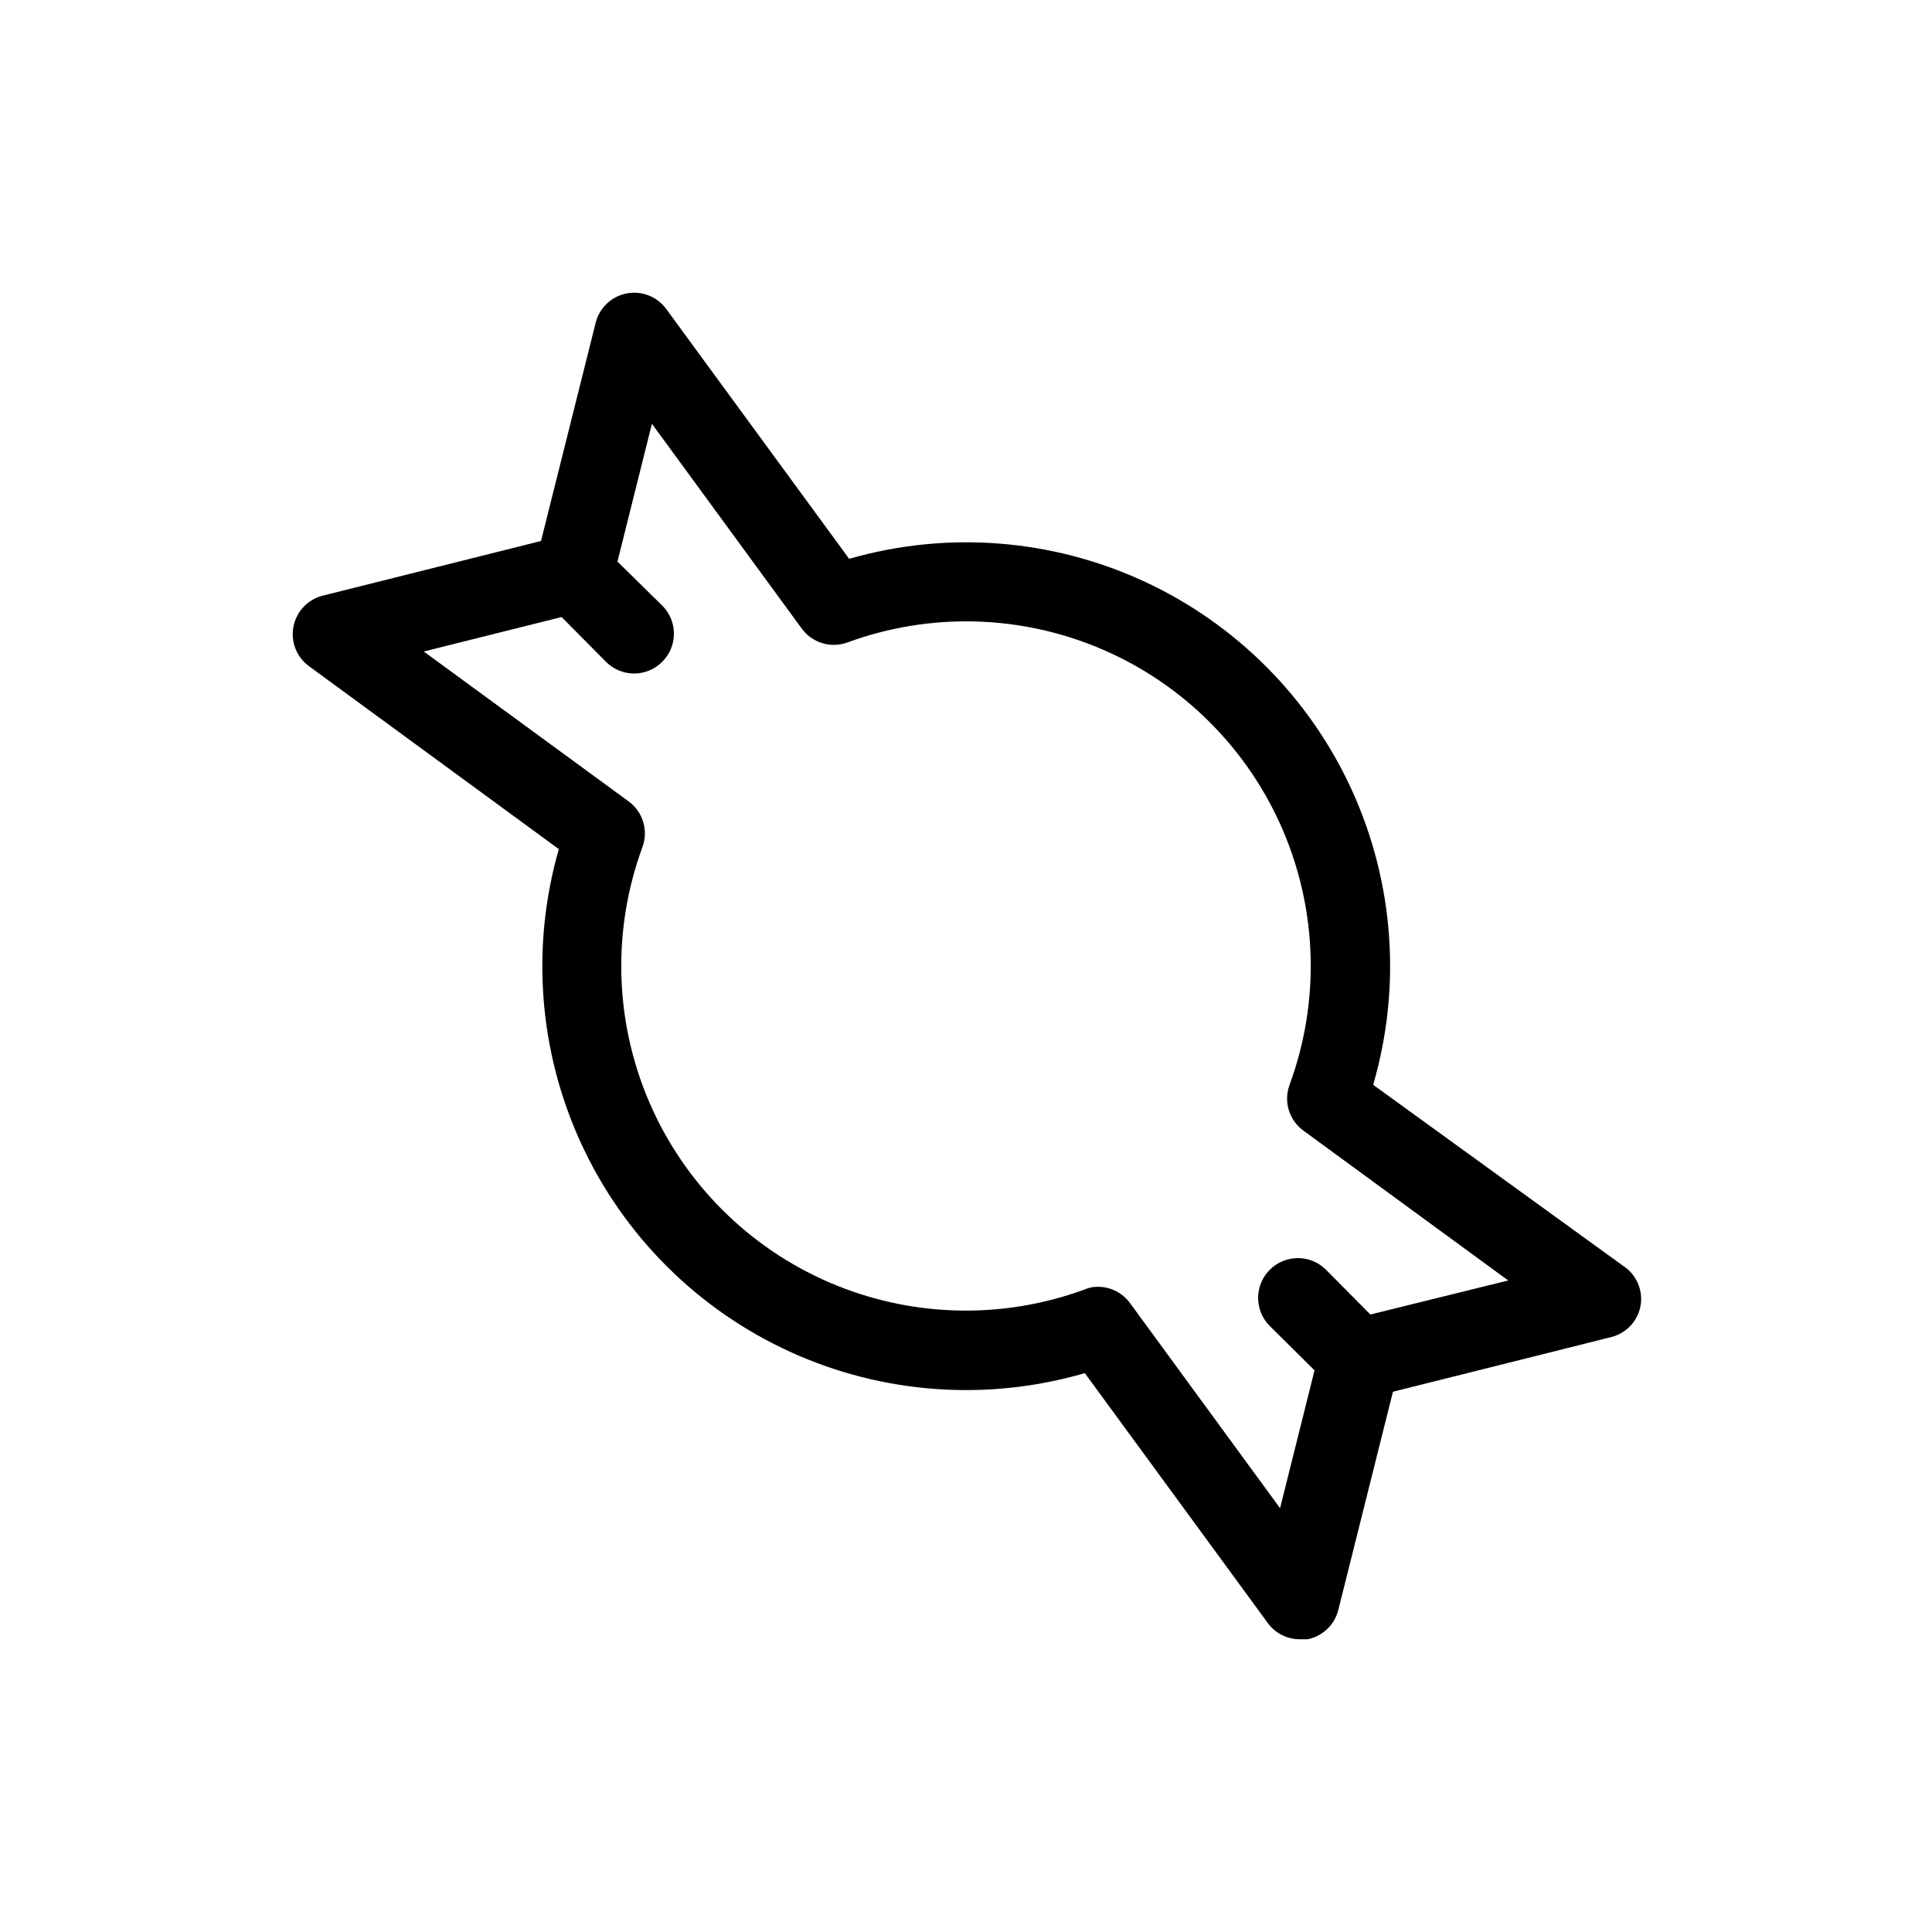 <?xml version="1.0" encoding="UTF-8"?>
<!-- Uploaded to: SVG Repo, www.svgrepo.com, Generator: SVG Repo Mixer Tools -->
<svg fill="#000000" width="800px" height="800px" version="1.1" viewBox="144 144 512 512" xmlns="http://www.w3.org/2000/svg">
 <path d="m574.13 479.45-66.23-47.965c7.539-25.848 5.547-53.543-5.621-78.043-11.168-24.5-30.766-44.172-55.223-55.43-24.457-11.262-52.145-13.359-78.02-5.918l-48.492-66.227c-2.406-3.289-6.5-4.883-10.496-4.094-4.008 0.777-7.199 3.805-8.188 7.766l-14.484 57.832-57.832 14.484c-3.961 0.988-6.988 4.18-7.766 8.188-0.789 3.996 0.805 8.09 4.094 10.496l66.23 48.492h-0.004c-7.441 25.875-5.344 53.562 5.918 78.02 11.258 24.457 30.93 44.055 55.43 55.223 24.5 11.168 52.195 13.16 78.043 5.621l48.492 66.23h-0.004c1.984 2.711 5.144 4.312 8.504 4.301h1.996-0.004c4.008-0.777 7.203-3.805 8.188-7.766l14.484-57.832 57.832-14.484h0.004c3.961-0.988 6.988-4.18 7.766-8.188 0.766-4.176-1.055-8.398-4.617-10.707zm-66.965 12.91-11.754-11.859h-0.004c-4.113-4.117-10.789-4.117-14.902 0-4.117 4.113-4.117 10.789 0 14.902l11.859 11.754-9.133 36.527-39.781-54.371 0.004 0.004c-1.984-2.715-5.144-4.312-8.504-4.305-1.227-0.02-2.445 0.23-3.566 0.734-21.93 8.039-46.105 7.367-67.559-1.871-21.449-9.242-38.543-26.352-47.766-47.809-9.223-21.461-9.871-45.637-1.812-67.559 1.621-4.371 0.168-9.285-3.57-12.07l-54.371-39.781 36.527-9.133 11.754 11.859 0.004 0.004c1.969 1.984 4.652 3.102 7.453 3.102 2.797 0 5.481-1.117 7.449-3.102 1.988-1.973 3.106-4.656 3.106-7.453 0-2.801-1.117-5.481-3.106-7.453l-11.859-11.648 9.133-36.527 39.781 54.371v-0.004c2.781 3.738 7.699 5.191 12.07 3.57 21.93-8.039 46.105-7.367 67.555 1.875 21.449 9.238 38.543 26.348 47.766 47.809 9.223 21.457 9.871 45.633 1.812 67.559-1.621 4.367-0.168 9.285 3.57 12.07l54.371 39.781z"/>
</svg>